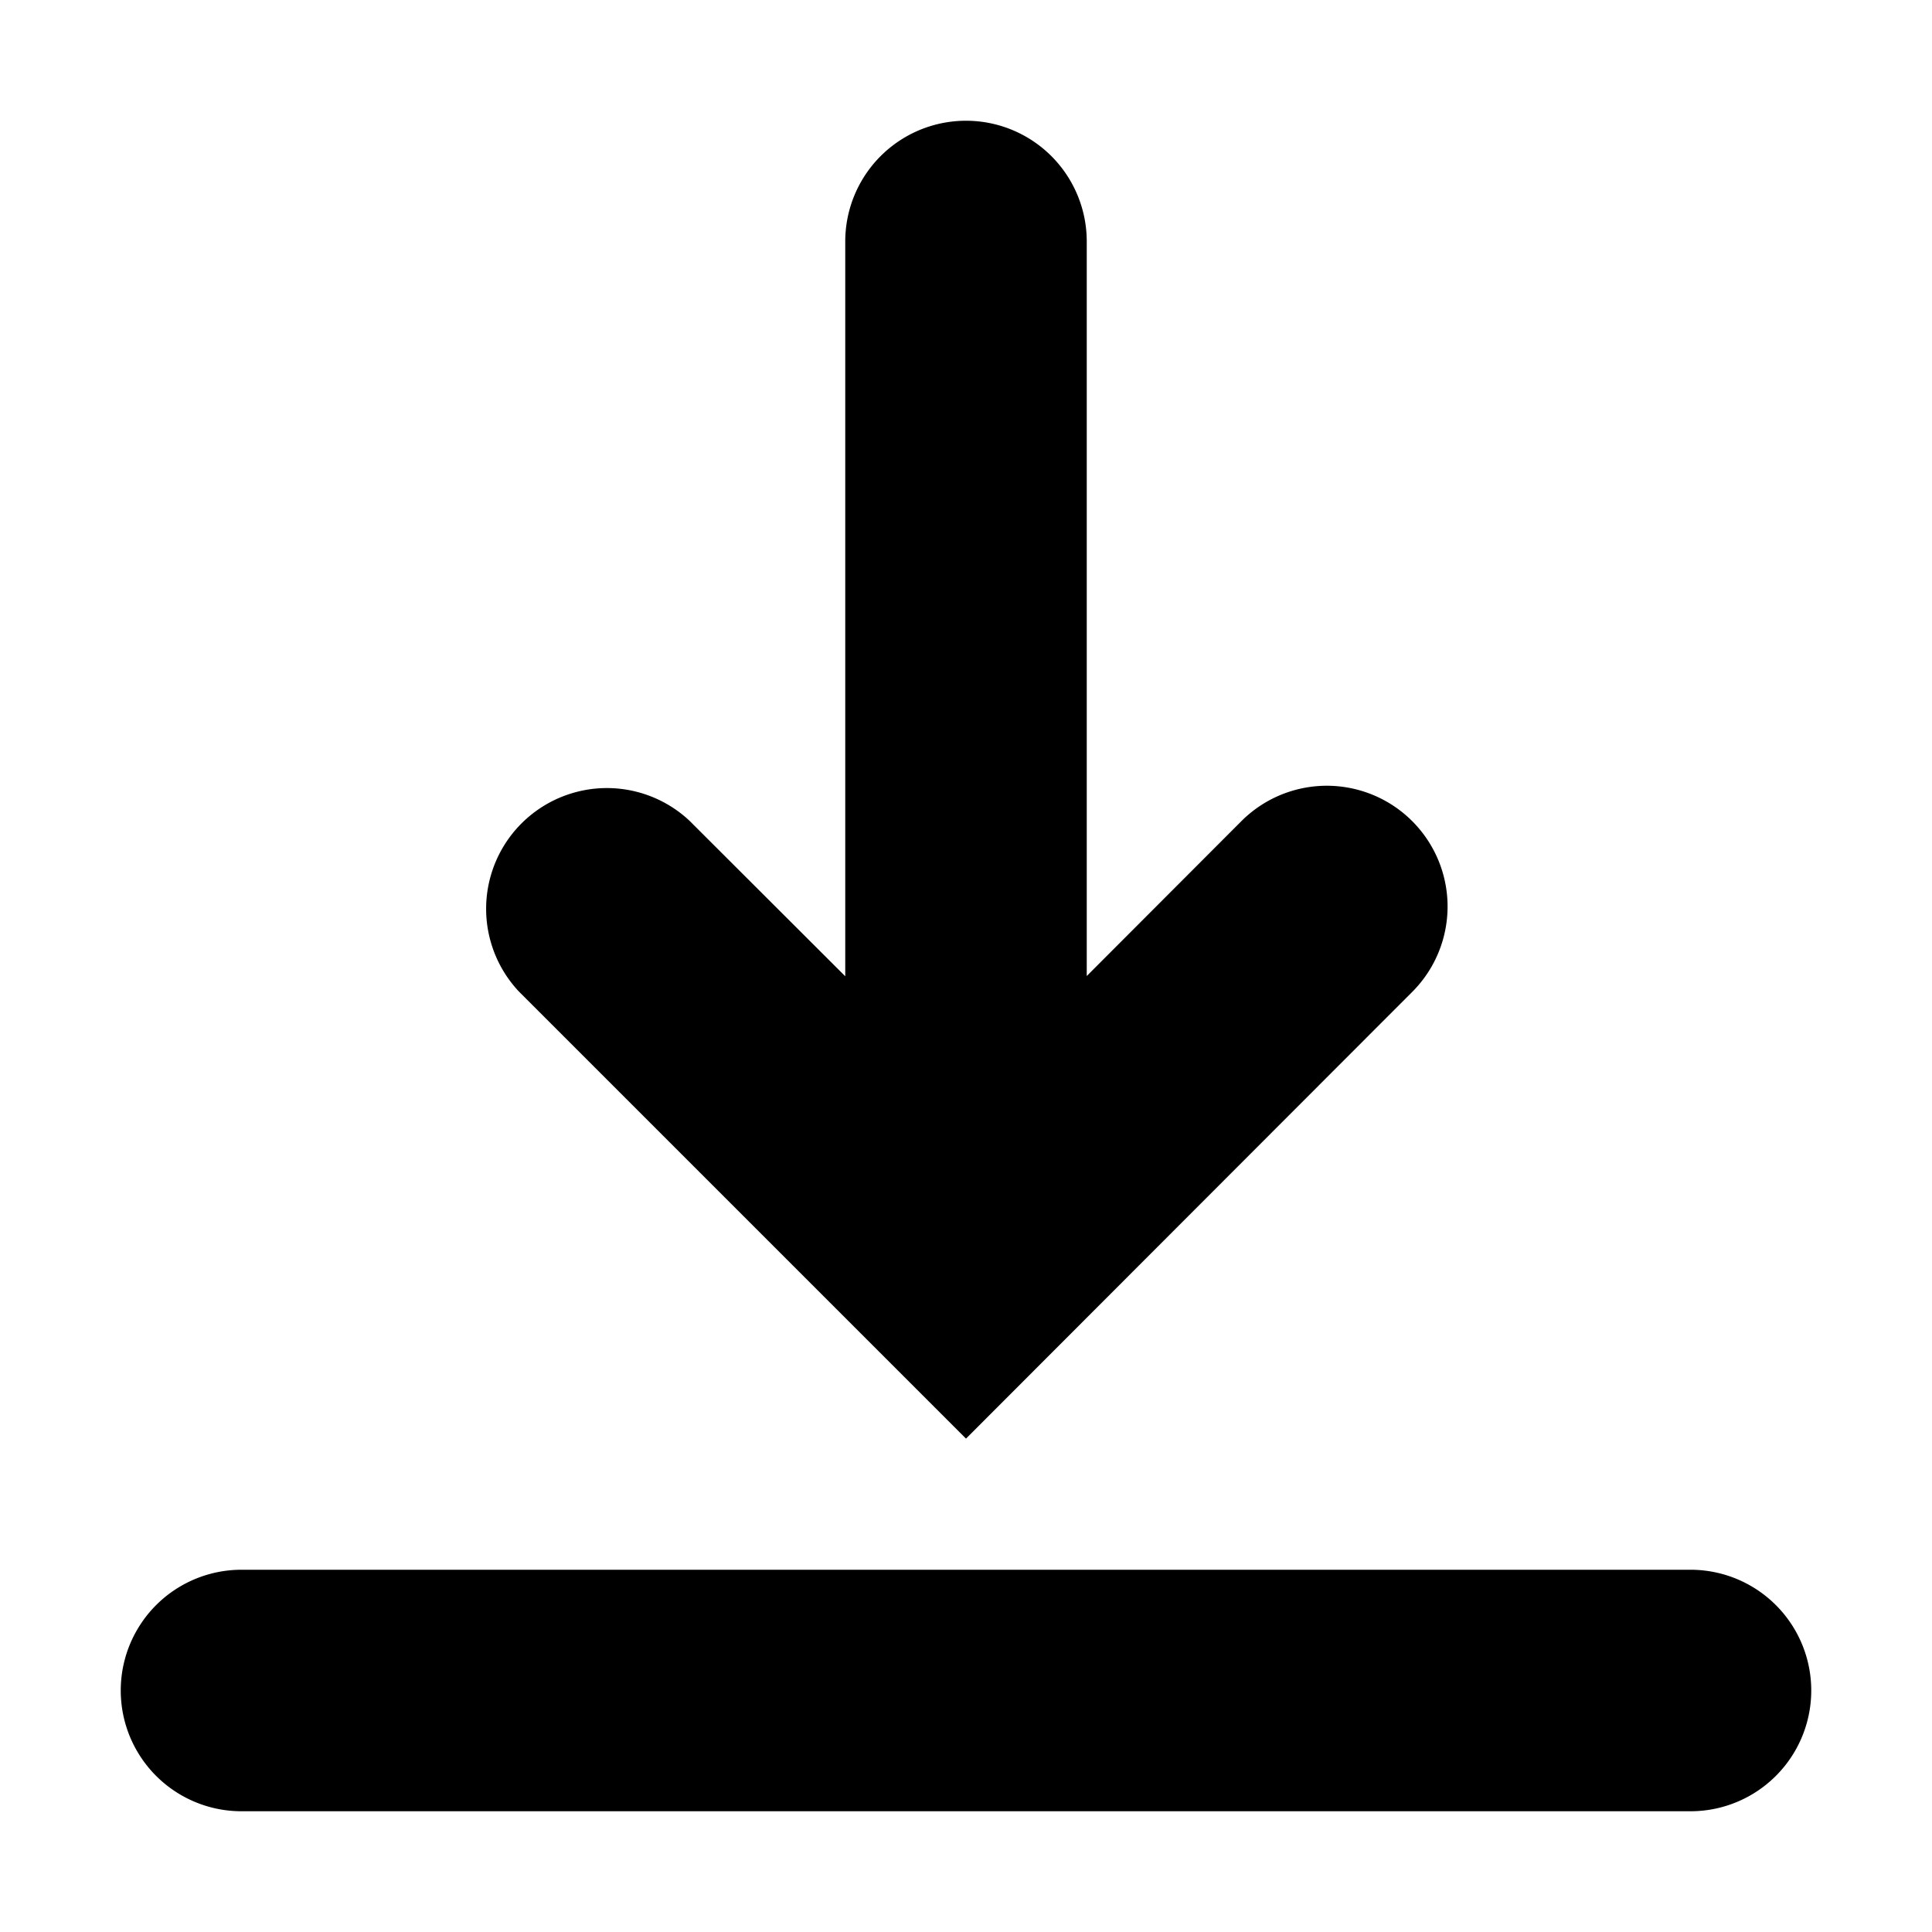 <svg width="16" height="16" viewBox="0 0 16 16" xmlns="http://www.w3.org/2000/svg"><path d="M11.696 8.214 8 11.914 4.297 8.211A1 1 0 0 1 5.71 6.797L7 8.085V2a1 1 0 0 1 2 0v6.083l1.28-1.282a1 1 0 0 1 1.416 1.413ZM2 13a1 1 0 1 0 0 2h12a1 1 0 1 0 0-2H2Z"/></svg>